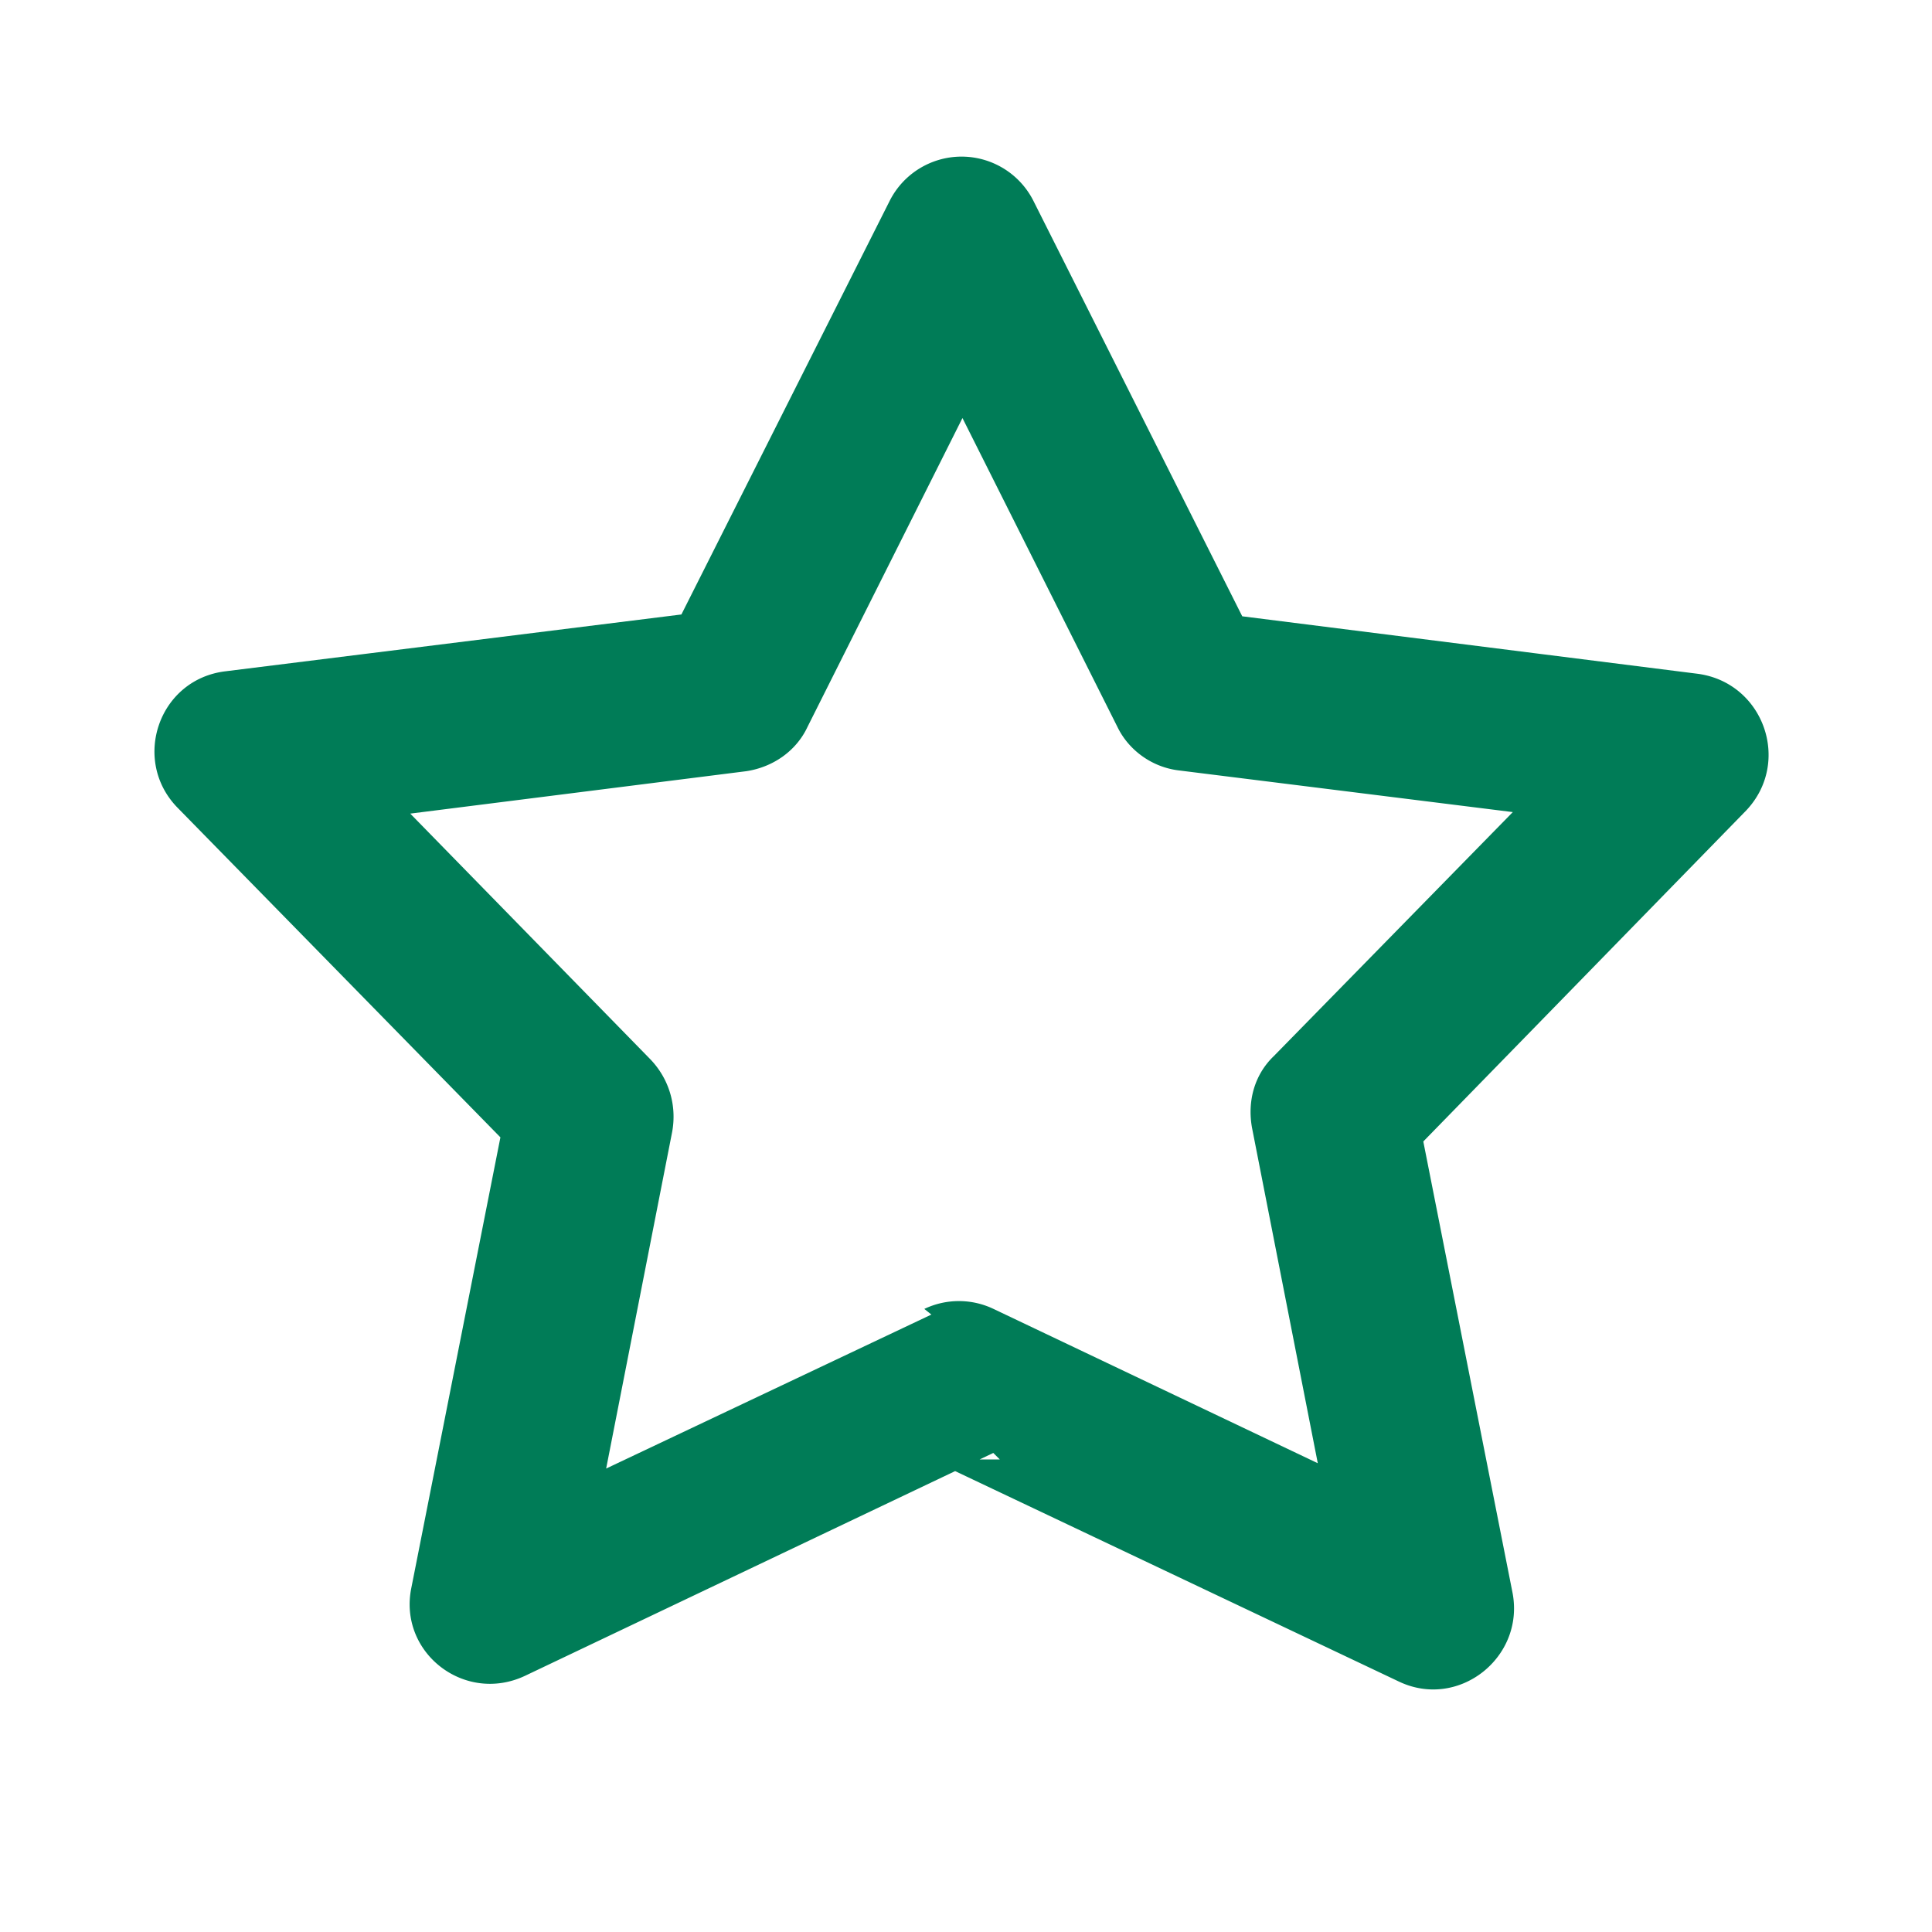 <?xml version="1.0" encoding="UTF-8"?>
<svg xmlns="http://www.w3.org/2000/svg" width="24" height="24" fill="none" viewBox="0 0 24 24">
  <path fill="#007C57" d="m11.57 16.33-5.83 2.76 1.41 1.09 1.2-6.12c.06-.33-.04-.66-.27-.9L3.692 8.67l-.6 1.69 6.179-.78c.33-.05.62-.25.76-.55l2.82-5.621h-1.79l2.82 5.621c.14.29.43.5.76.54l6.17.77-.6-1.7-4.388 4.48c-.24.23-.33.56-.27.89l1.2 6.12 1.41-1.1-5.821-2.77a.997.997 0 0 0-.86 0l.088.07Zm.85 1.8h-.86l5.82 2.76c.74.35 1.56-.3 1.41-1.1l-1.21-6.12-.27.89 4.38-4.49c.57-.6.22-1.59-.6-1.7l-6.18-.78.76.54-2.83-5.63a1 1 0 0 0-1.79-.001l-2.83 5.62.76-.55-6.179.77c-.83.1-1.17 1.1-.6 1.69l4.388 4.48-.27-.9-1.21 6.12c-.16.8.66 1.44 1.41 1.09l5.82-2.77.081.081Z"></path>
</svg>
